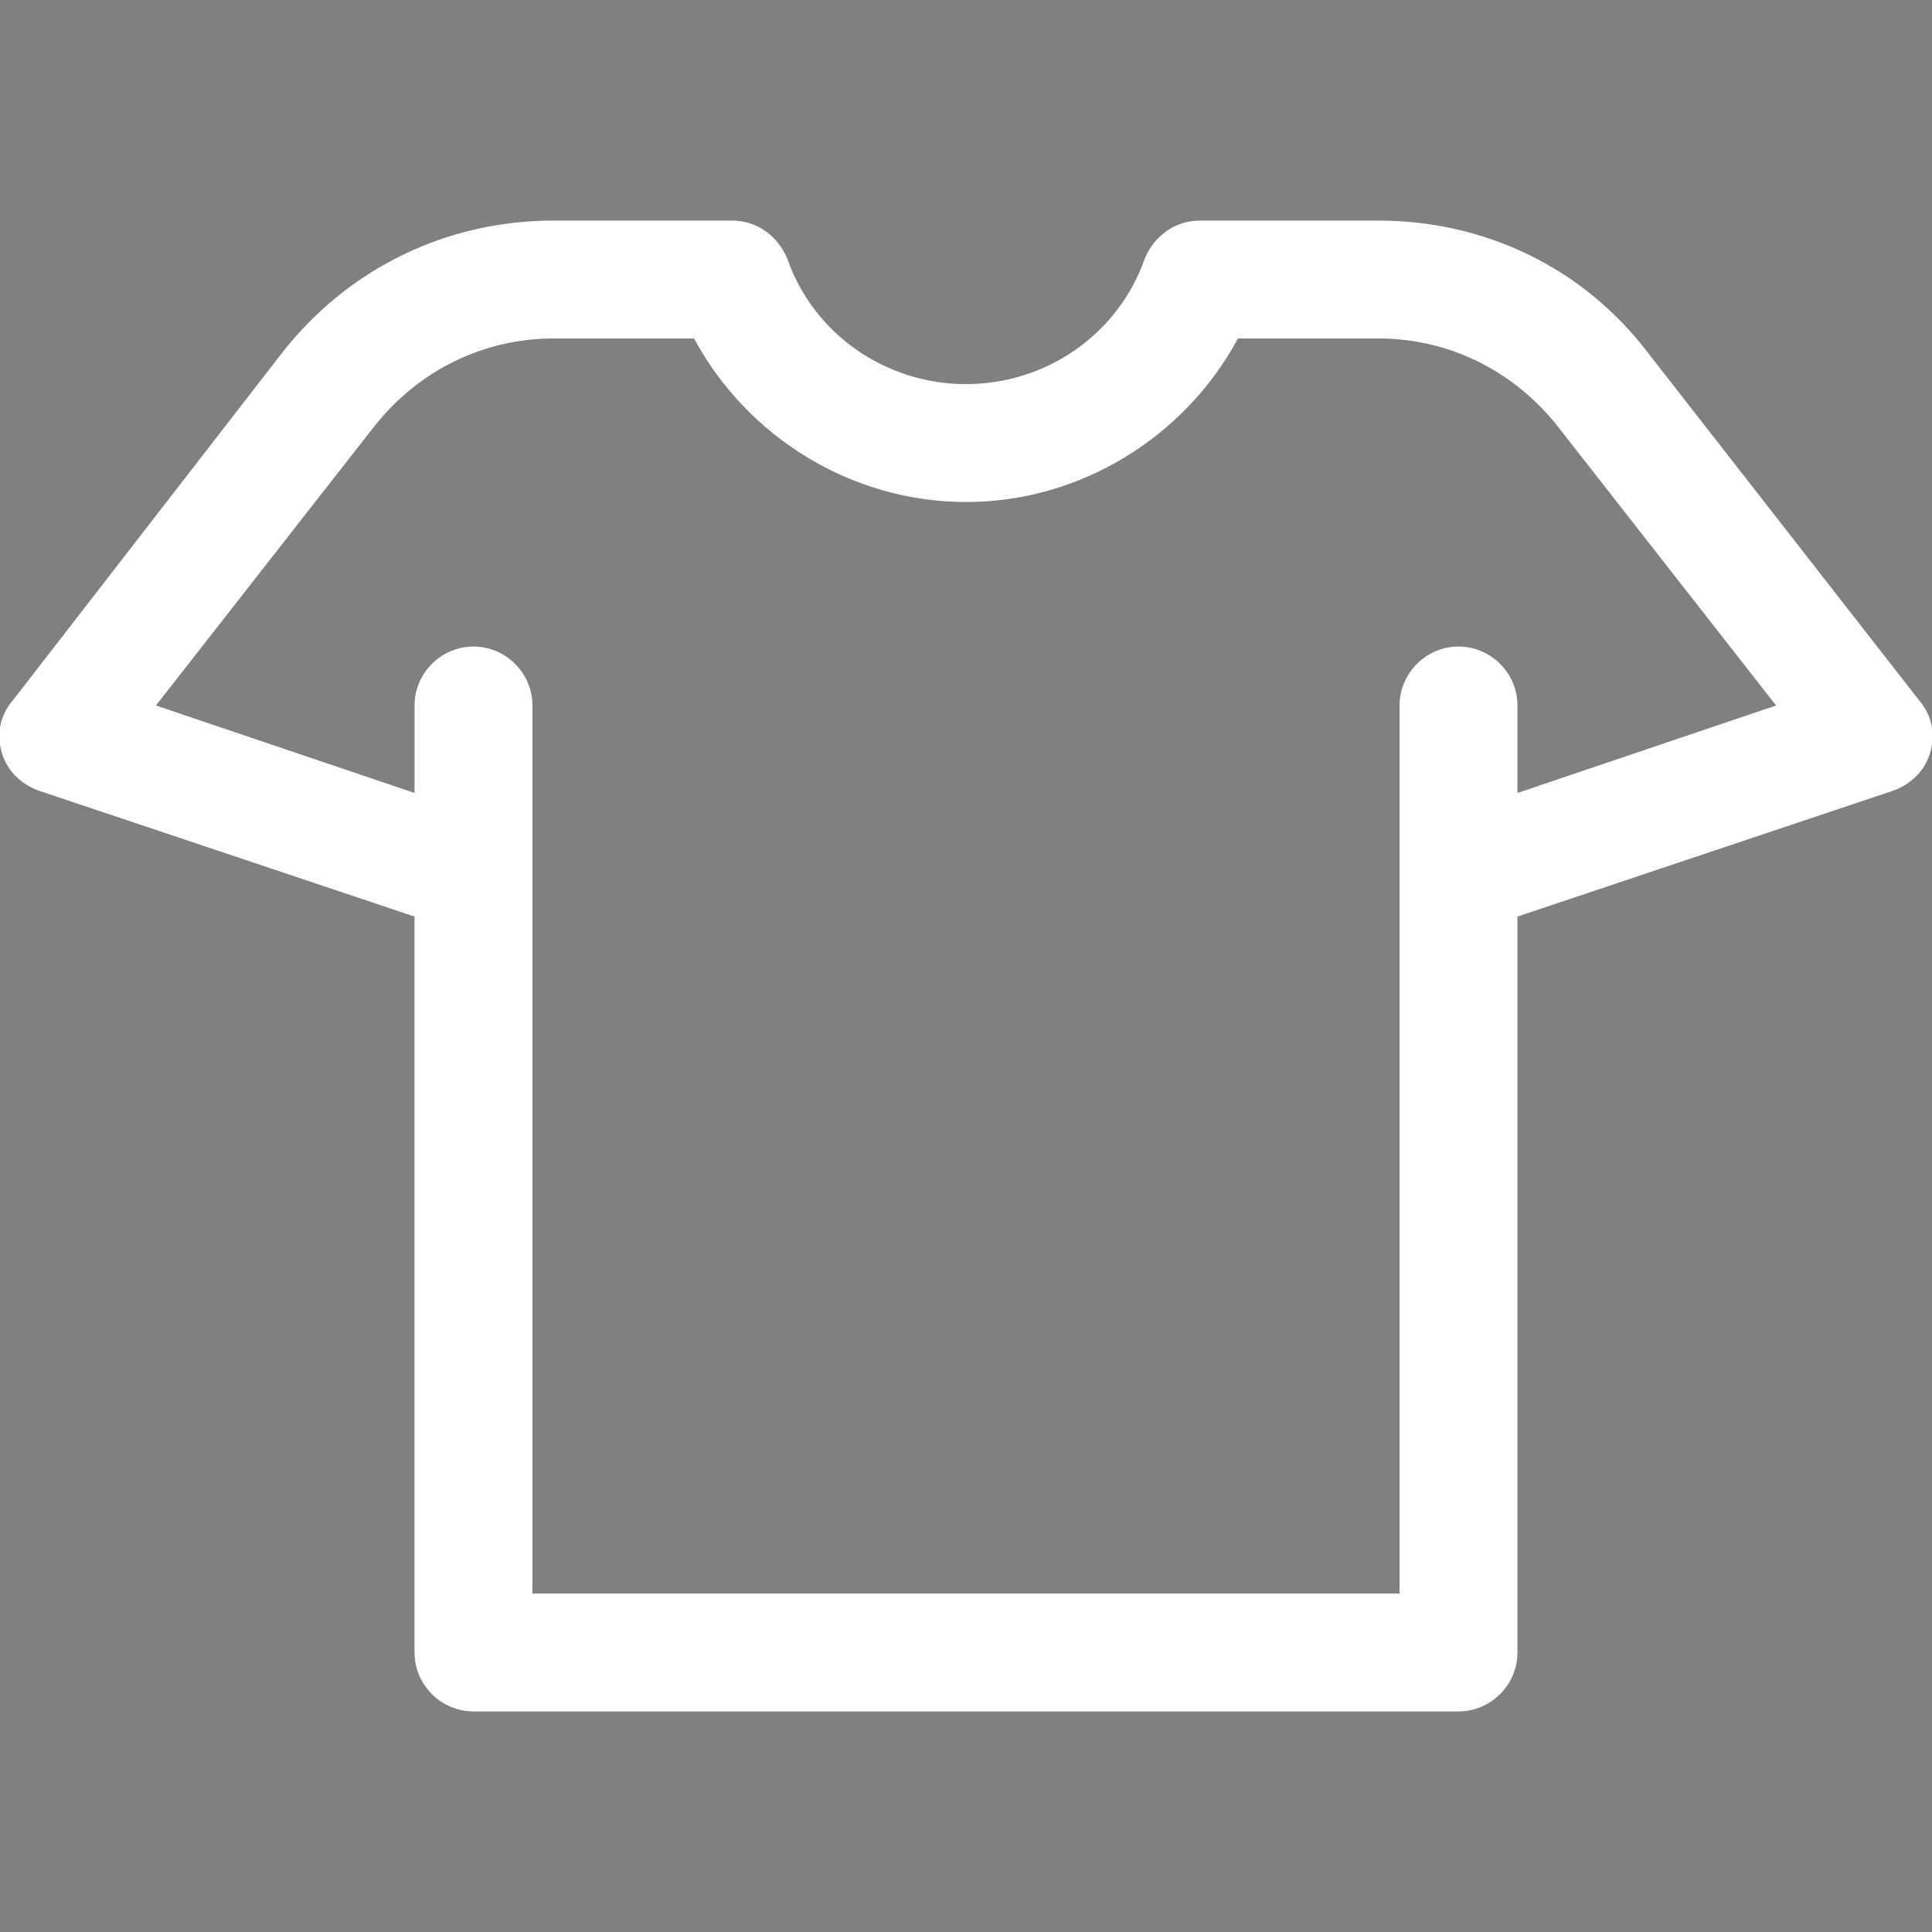 <?xml version="1.0" encoding="UTF-8"?>
<!DOCTYPE svg PUBLIC "-//W3C//DTD SVG 1.1//EN" "http://www.w3.org/Graphics/SVG/1.1/DTD/svg11.dtd">
<!-- Creator: CorelDRAW X7 -->
<svg xmlns="http://www.w3.org/2000/svg" xml:space="preserve" width="10.16mm" height="10.16mm" version="1.1" style="shape-rendering:geometricPrecision; text-rendering:geometricPrecision; image-rendering:optimizeQuality; fill-rule:evenodd; clip-rule:evenodd"
viewBox="0 0 1016 1016"
 xmlns:xlink="http://www.w3.org/1999/xlink"
 enable-background="new 0 0 410.567 410.567">
 <rect x="0" y="0" width="1016" height="1016" fill="#808080" stroke="none"/>
 <defs>
  <style type="text/css">
   <![CDATA[
    .fil0 {fill:black}
    .fil1 {fill:white}
   ]]>
  </style>
 </defs>
 <g id="Ebene_x0020_1">
  <g id="_2301571643328">
   <g>
    <g>
     <path class="fil0" d="M132631 20119l-24684 0c-1459,0 -2645,1187 -2645,2645l0 1763c0,6291 3475,11996 9068,14890 432,222 964,54 1188,-379 222,-432 54,-965 -379,-1188 -5004,-2589 -8114,-7693 -8114,-13323l0 -1763c0,-486 395,-881 882,-881l24684 -1c486,0 881,395 881,882l0 1763c0,5630 -3110,10734 -8115,13320 -434,225 -602,757 -379,1189 157,303 465,477 784,477 138,0 275,-31 404,-98 5594,-2892 9069,-8596 9069,-14888l0 -1763c0,-1458 -1187,-2645 -2644,-2645z"/>
    </g>
   </g>
   <g>
    <g>
     <path class="fil0" d="M140499 38294c-137,-330 -458,-545 -814,-545l-38789 0c-356,0 -677,216 -815,545 -137,330 -61,709 191,961l1976 1978c1168,1165 2715,1807 4364,1807l27353 0c1649,0 3198,-642 4367,-1807l1977 -1978c252,-253 328,-632 190,-961zm-3415 1693c-832,832 -1941,1290 -3117,1290l-27355 0c-1176,0 -2285,-459 -3117,-1291l-473 -472 34535 0 -473 473z"/>
    </g>
   </g>
   <g>
    <g>
     <path class="fil0" d="M140623 24282c-2375,-1527 -6169,130 -6595,323 -442,203 -640,724 -437,1169 203,444 723,640 1169,437 850,-386 3576,-1301 4909,-443 601,387 895,1136 895,2285 0,3530 -7119,5664 -9868,6189l-624 123c-478,93 -788,557 -695,1035 83,420 451,711 864,711 56,0 113,-6 171,-18l619 -121c462,-89 11296,-2213 11296,-7919 1,-1773 -574,-3041 -1704,-3771z"/>
    </g>
   </g>
   <g>
    <g>
     <path class="fil0" d="M127153 12735c1433,-1791 1433,-4596 0,-6387 -305,-381 -857,-445 -1240,-138 -381,305 -443,859 -137,1240 908,1133 908,3050 -2,4187 -1435,1791 -1435,4596 0,6388 174,218 430,331 689,331 192,0 388,-63 550,-194 381,-305 443,-860 138,-1239 -910,-1134 -910,-3050 2,-4188z"/>
    </g>
   </g>
   <g>
    <g>
     <path class="fil0" d="M121856 12735c1435,-1791 1435,-4596 0,-6387 -303,-381 -859,-443 -1239,-138 -381,305 -443,861 -138,1240 910,1133 910,3050 -2,4187 -1433,1791 -1433,4596 0,6388 175,218 431,331 690,331 192,0 386,-63 550,-194 381,-305 443,-859 137,-1239 -908,-1134 -908,-3050 2,-4188z"/>
    </g>
   </g>
   <g>
    <g>
     <path class="fil0" d="M116573 12737c1434,-1791 1434,-4596 0,-6388 -303,-380 -856,-444 -1239,-137 -379,303 -441,859 -138,1238 908,1133 908,3050 -1,4187 -1435,1791 -1435,4596 0,6388 174,218 430,331 689,331 192,0 388,-63 550,-192 381,-305 443,-860 138,-1239 -910,-1136 -910,-3051 1,-4188z"/>
    </g>
   </g>
   <g>
   </g>
   <g>
   </g>
   <g>
   </g>
   <g>
   </g>
   <g>
   </g>
   <g>
   </g>
   <g>
   </g>
   <g>
   </g>
   <g>
   </g>
   <g>
   </g>
   <g>
   </g>
   <g>
   </g>
   <g>
   </g>
   <g>
   </g>
   <g>
   </g>
  </g>
  <g id="_2301571636640">
   <g>
    <g>
     <path class="fil0" d="M295647 -26447l3250 0c45,283 280,505 577,505l7391 0c297,0 531,-221 576,-505l3251 0c549,0 995,-445 995,-995l-17034 0c0,550 445,995 994,995z"/>
     <path class="fil0" d="M315602 -36674c-829,-671 -1996,-682 -2764,-597 22,-536 34,-1084 34,-1653l-20262 0c0,5476 829,9428 6072,10902l8118 0c2077,-583 3454,-1562 4368,-2865 1990,-38 5191,-822 5311,-3570 52,-1203 -448,-1871 -877,-2217zm-3600 4216c381,-980 607,-2082 732,-3293 537,-88 1464,-144 1933,237 85,71 353,289 322,993 -62,1424 -1830,1902 -2987,2063z"/>
     <path class="fil0" d="M300864 -39694c0,0 3857,-283 2090,-3535 -1419,-2610 -1095,-4142 720,-5526 0,0 -5948,1515 -2479,6204 1273,2043 -331,2857 -331,2857z"/>
     <path class="fil0" d="M303464 -39953c0,0 3090,-652 1408,-3137 -610,-1077 232,-1462 232,-1462 0,0 -1989,63 -1150,1772 673,1374 473,2154 -490,2827z"/>
    </g>
   </g>
   <g>
   </g>
   <g>
   </g>
   <g>
   </g>
   <g>
   </g>
   <g>
   </g>
   <g>
   </g>
   <g>
   </g>
   <g>
   </g>
   <g>
   </g>
   <g>
   </g>
   <g>
   </g>
   <g>
   </g>
   <g>
   </g>
   <g>
   </g>
   <g>
   </g>
  </g>
  <path class="fil1" d="M1009 368l-142 -182c-34,-45 -86,-70 -142,-70l-94 0c-13,0 -24,8 -29,20 -14,40 -52,66 -94,66 -42,0 -80,-26 -94,-66 -5,-12 -16,-20 -29,-20l-94 0c-56,0 -108,25 -143,70l-141 182c-7,8 -9,18 -6,28 3,10 11,17 20,20l197 66 0 387c0,17 14,31 31,31l518 0c17,0 31,-14 31,-31l0 -387 197 -66c9,-3 17,-10 20,-20 3,-10 1,-20 -6,-28zm-211 49l0 -46c0,-17 -14,-31 -31,-31 -17,0 -31,14 -31,31l0 467 -456 0 0 -467c0,-17 -14,-31 -31,-31 -17,0 -31,14 -31,31l0 46 -136 -46 115 -147c23,-29 57,-46 94,-46l74 0c28,52 83,86 143,86 60,0 115,-34 143,-86l74 0c37,0 71,17 94,46l115 147 -136 46z"/>
  <g id="_2301571629312">
   <g>
    <g>
     <path class="fil0" d="M247025 -53387c-25,-33 -2556,-3290 -3379,-5893 -195,-620 -439,-1493 -720,-2493 -1338,-4786 -2555,-8858 -3905,-10207 -1540,-1540 -7573,-2519 -9580,-2807 -695,-1211 -1529,-1859 -2503,-1859 -2738,0 -13224,3642 -13224,9697 0,2644 -2615,6541 -4924,9979 -2088,3112 -3891,5799 -3891,7652 0,4408 4399,4408 7934,4408 1971,0 3006,-518 3920,-975 846,-424 1578,-788 3132,-788 5495,0 9697,-195 9697,-2645 0,-190 24,-578 63,-1089 23,14 45,28 68,42 1796,1090 3656,2217 5277,5016 159,271 448,439 763,439 8388,0 11372,-7543 11402,-7619 110,-288 62,-615 -130,-858zm-18956 -20279l1501 5901 -139 1351c-297,-590 -568,-1186 -794,-1746 -651,-1612 -3216,-4852 -5454,-5307 -467,-98 -905,-74 -1300,63 2080,-937 4099,-1479 5055,-1479 327,0 747,453 1131,1217zm-243 24321c-503,909 -6102,909 -7941,909 -678,0 -1217,74 -1707,173 1085,-2432 2589,-6956 2589,-13397 0,-487 -394,-881 -882,-881 -487,0 -881,394 -881,881 0,8313 -2680,13316 -3263,14306 -758,374 -1492,681 -2908,681 -4195,0 -6171,-261 -6171,-2645 0,-1316 1826,-4038 3593,-6669 2447,-3648 5223,-7782 5223,-10962 0,-2622 3000,-4848 6005,-6270 -163,97 -316,216 -458,358 -2123,2121 -907,5730 779,8176 1349,1959 2352,4271 2493,5754 24,246 34,479 45,710 58,1273 120,2591 1883,5014 508,697 1101,1231 1741,1703 -90,1068 -146,1869 -140,2159zm8420 2661c-1795,-2869 -3905,-4149 -5618,-5188 -1202,-729 -2238,-1358 -2977,-2372 -1453,-1998 -1495,-2907 -1548,-4059 -12,-259 -24,-521 -50,-796 -170,-1784 -1267,-4370 -2796,-6587 -1360,-1972 -2247,-4667 -985,-5929 105,-103 241,-190 560,-125 1380,280 3608,2849 4170,4239 675,1671 2502,5664 4888,6655 272,111 584,82 826,-81 882,-587 1285,-1506 1579,-2177 85,-193 202,-457 198,-476 360,-250 482,-727 286,-1119 -269,-537 -682,-1973 -820,-2480 -72,-268 -265,-486 -523,-589l-2279 -912 -1075 -4226c3073,495 6891,1371 7693,2172 1132,1133 2585,6329 3453,9434 286,1023 538,1916 737,2550 739,2341 2593,4996 3347,6019 -693,1409 -3319,5808 -9066,6047zm-5301 -17246l293 -2818 1139 456c136,479 369,1254 601,1858 -107,189 -200,399 -298,622 -160,365 -334,765 -578,1075 -389,-277 -778,-699 -1157,-1193z"/>
    </g>
   </g>
   <g>
   </g>
   <g>
   </g>
   <g>
   </g>
   <g>
   </g>
   <g>
   </g>
   <g>
   </g>
   <g>
   </g>
   <g>
   </g>
   <g>
   </g>
   <g>
   </g>
   <g>
   </g>
   <g>
   </g>
   <g>
   </g>
   <g>
   </g>
   <g>
   </g>
  </g>
  <g id="_2301571617376">
   <g>
    <g>
     <path class="fil0" d="M33337 37728c-1511,-1431 -7553,-1895 -9369,-2003 -250,-4 -481,73 -657,238 -176,166 -277,399 -277,642l0 15867c0,487 395,882 882,882l5289 0c381,0 719,-247 837,-608 129,-395 3167,-9718 3567,-14302 23,-268 -76,-533 -272,-716zm-4776 13863l-3764 0 0 -14041c2834,224 5892,710 7001,1250 -467,3861 -2581,10721 -3237,12791z"/>
    </g>
   </g>
   <g>
    <g>
     <path class="fil0" d="M65256 48550c-1226,-2449 -3937,-3696 -6590,-3031l-6755 1689c-472,118 -760,596 -641,1068 118,472 596,762 1068,642l6754 -1686c1541,-384 3110,155 4082,1333l-8740 3974c-7412,3038 -7667,2941 -10846,1742l-13223 -4408c-466,-153 -961,95 -1114,557 -154,462 95,961 557,1114l13189 4395c1483,559 2506,884 3655,884 1788,0 3882,-781 8484,-2669l9697 -4408c217,-99 386,-282 465,-508 79,-226 65,-473 -42,-688z"/>
    </g>
   </g>
   <g>
    <g>
     <path class="fil0" d="M48789 42797l-15867 -3526c-469,-97 -947,195 -1053,670 -104,476 194,947 670,1052l15845 3521c1953,489 2738,1257 2845,2867l-1692 423c-626,157 -1294,175 -1932,46l-7648 -1530c-484,-101 -942,213 -1037,691 -95,477 213,941 691,1036l7650 1531c396,79 804,118 1209,118 505,0 1011,-62 1496,-183l2373 -593c393,-98 668,-451 668,-855l0 -278c-1,-2723 -1293,-4260 -4218,-4990z"/>
    </g>
   </g>
   <g>
    <g>
     <path class="fil0" d="M64466 33961l-33498 0c-487,0 -882,394 -882,881 0,487 395,882 882,882l33498 0c487,0 882,-395 882,-882 0,-487 -395,-881 -882,-881z"/>
    </g>
   </g>
   <g>
    <g>
     <path class="fil0" d="M47717 18093c-8748,0 -15867,7119 -15867,15867l0 882c0,486 394,882 881,882l29972 0c487,0 882,-395 882,-882l0 -882c-1,-8748 -7120,-15867 -15868,-15867zm-14104 15868c0,-7779 6327,-14105 14104,-14105 7777,0 14104,6328 14104,14105l-28208 0z"/>
    </g>
   </g>
   <g>
    <g>
     <path class="fil0" d="M47717 21619c-5746,0 -10684,3903 -12010,9492 -111,475 182,949 654,1062 69,17 138,24 205,24 400,0 762,-273 857,-679 1137,-4790 5370,-8136 10294,-8136 486,0 882,-395 882,-882 0,-487 -396,-881 -882,-881z"/>
    </g>
   </g>
   <g>
    <g>
     <path class="fil0" d="M47717 14567c-1945,0 -3526,1581 -3526,3526l0 881c0,487 395,882 882,882 487,0 881,-395 881,-882l0 -881c0,-972 792,-1763 1763,-1763 972,0 1763,791 1763,1763l0 881c0,487 395,882 882,882 487,0 881,-395 881,-882l0 -881c0,-1945 -1581,-3526 -3526,-3526z"/>
    </g>
   </g>
   <g>
    <g>
     <path class="fil0" d="M63327 34220c-344,-344 -903,-344 -1247,0l-3268 3268 -22190 0 -3268 -3268c-344,-344 -903,-344 -1247,0 -344,343 -344,902 0,1246l3526 3526c166,164 390,257 624,257l22920 0c234,0 458,-93 624,-257l3526 -3526c344,-344 344,-903 0,-1246z"/>
    </g>
   </g>
   <g>
   </g>
   <g>
   </g>
   <g>
   </g>
   <g>
   </g>
   <g>
   </g>
   <g>
   </g>
   <g>
   </g>
   <g>
   </g>
   <g>
   </g>
   <g>
   </g>
   <g>
   </g>
   <g>
   </g>
   <g>
   </g>
   <g>
   </g>
   <g>
   </g>
  </g>
  <g id="_2301571611552">
   <g>
    <g>
     <path class="fil0" d="M110504 -42582c-358,-1006 -1490,-3817 -3841,-6655 -1692,-2044 -3666,-3673 -5868,-4844 -1780,-946 -3712,-1589 -5769,-1926 -172,-1765 -1664,-3149 -3473,-3149 -1809,0 -3300,1383 -3473,3147 -1899,311 -3690,884 -5354,1714 -2152,1074 -4099,2582 -5786,4479 -532,598 394,1422 926,824 2952,-3319 6609,-5285 10898,-5868 4,-1 7,-1 10,-1 3863,-528 7950,27 11415,1861 2055,1088 3902,2608 5490,4518 1925,2314 3005,4655 3477,5843l-35205 0c376,-950 1140,-2635 2412,-4450 457,-651 -553,-1370 -1015,-712 -1618,2309 -2449,4385 -2746,5218 -847,209 -1477,975 -1477,1885 0,1070 871,1942 1942,1942l9360 0 -5418 6970 -6722 0c-343,0 -620,277 -620,620 0,0 0,10707 0,10753 0,181 82,346 211,461 110,99 254,159 409,159 24,0 48,-1 73,-4l7026 -831c312,-37 547,-301 547,-616l0 -2302 14717 -3635c453,-84 865,-299 1192,-624 8,-8 16,-16 23,-24l7506 -8279c712,-717 849,-1793 410,-2649l8258 1c1071,0 1942,-871 1942,-1941 0,-911 -630,-1676 -1477,-1885zm-16962 -13614c-853,-77 -1709,-104 -2565,-82 -448,11 -896,37 -1343,76 -91,8 -182,15 -272,24 232,-995 1127,-1738 2191,-1738 1065,0 1959,743 2192,1738 -68,-7 -136,-12 -203,-18zm-16849 34402l-5787 684 0 -9436 5787 0 0 8752zm23793 -15181c-7,8 -15,15 -22,24l-7505 8277c-150,145 -339,240 -545,276 -14,3 -28,6 -42,9l-14439 3567 0 -6131c0,0 5838,-7511 5844,-7519 340,-437 1098,-329 1449,19 359,357 411,918 121,1333 -57,82 -3243,4977 -3246,4983 -265,406 40,955 521,955l8814 0c163,0 321,-65 436,-180 0,0 7138,-7084 7146,-7092 404,-401 1073,-398 1473,6 405,408 403,1069 -5,1473zm-13966 -1781l3603 0 -6335 6287c0,0 2517,-3857 2576,-3942 494,-709 534,-1611 156,-2345zm940 6334l-1960 0 6078 -6032c196,-195 457,-302 733,-302 395,0 768,233 938,589l-5789 5745zm7838 -6031c197,-195 457,-303 734,-303 396,0 766,232 938,589l-5790 5745 -1960 0 6078 -6031zm14741 -1543l-36972 0c-387,0 -702,-315 -702,-701 0,-387 315,-702 702,-702l36972 0c387,0 702,315 702,702 0,386 -315,701 -702,701z"/>
    </g>
   </g>
   <g>
   </g>
   <g>
   </g>
   <g>
   </g>
   <g>
   </g>
   <g>
   </g>
   <g>
   </g>
   <g>
   </g>
   <g>
   </g>
   <g>
   </g>
   <g>
   </g>
   <g>
   </g>
   <g>
   </g>
   <g>
   </g>
   <g>
   </g>
   <g>
   </g>
  </g>
  <g id="_2301571602272">
   <g>
    <g>
     <g>
      <path class="fil0" d="M177083 -64163l-42314 0 0 629c0,1287 371,2513 1064,3561l-1064 0 0 628c0,1287 371,2514 1064,3562l-1064 0 0 628c0,1287 371,2514 1064,3562l-1064 0 0 628c0,1287 371,2514 1064,3562l-1064 0 0 628c0,3576 2909,6485 6485,6485l5120 1 0 -1257 -5120 0c-2670,0 -4880,-2012 -5191,-4600l1101 0 1543 0 7667 0 0 -1257 -8945 0c-763,-818 -1236,-1835 -1366,-2934l1101 1 1543 0 7667 0 0 -1257 -8945 0c-763,-817 -1236,-1835 -1366,-2933l1101 0 1543 0 7667 0 0 -1257 -8945 0c-763,-817 -1236,-1835 -1366,-2933l1101 0 1543 0 7667 0 0 -1257 -8945 0c-763,-817 -1236,-1835 -1366,-2933l39726 0c-130,1098 -603,2116 -1365,2933l-26374 0 0 1257 25095 0 1544 0 1100 0c-130,1098 -603,2116 -1365,2933l-26374 0 0 1257 25095 0 1544 0 1100 0c-130,1098 -603,2116 -1365,2933l-26374 0 0 1257 25095 0 1544 0 1100 0c-130,1098 -603,2116 -1365,2933l-26374 0 0 1257 25095 0 1544 0 1100 0c-311,2588 -2521,4600 -5191,4600l-22548 0 0 1257 22548 0c3576,0 6485,-2910 6485,-6485l0 -629 -1063 0c692,-1048 1063,-2275 1063,-3562l0 -628 -1063 0c692,-1048 1063,-2275 1063,-3562l0 -628 -1063 0c692,-1048 1063,-2275 1063,-3562l0 -628 -1063 0c692,-1048 1063,-2275 1063,-3561l0 -629z"/>
      <rect class="fil0" x="134769" y="-39033" width="42314" height="1257"/>
      <rect class="fil0" x="150563" y="-44889" width="22812" height="1257"/>
     </g>
    </g>
   </g>
   <g>
   </g>
   <g>
   </g>
   <g>
   </g>
   <g>
   </g>
   <g>
   </g>
   <g>
   </g>
   <g>
   </g>
   <g>
   </g>
   <g>
   </g>
   <g>
   </g>
   <g>
   </g>
   <g>
   </g>
   <g>
   </g>
   <g>
   </g>
   <g>
   </g>
  </g>
 </g>
</svg>
